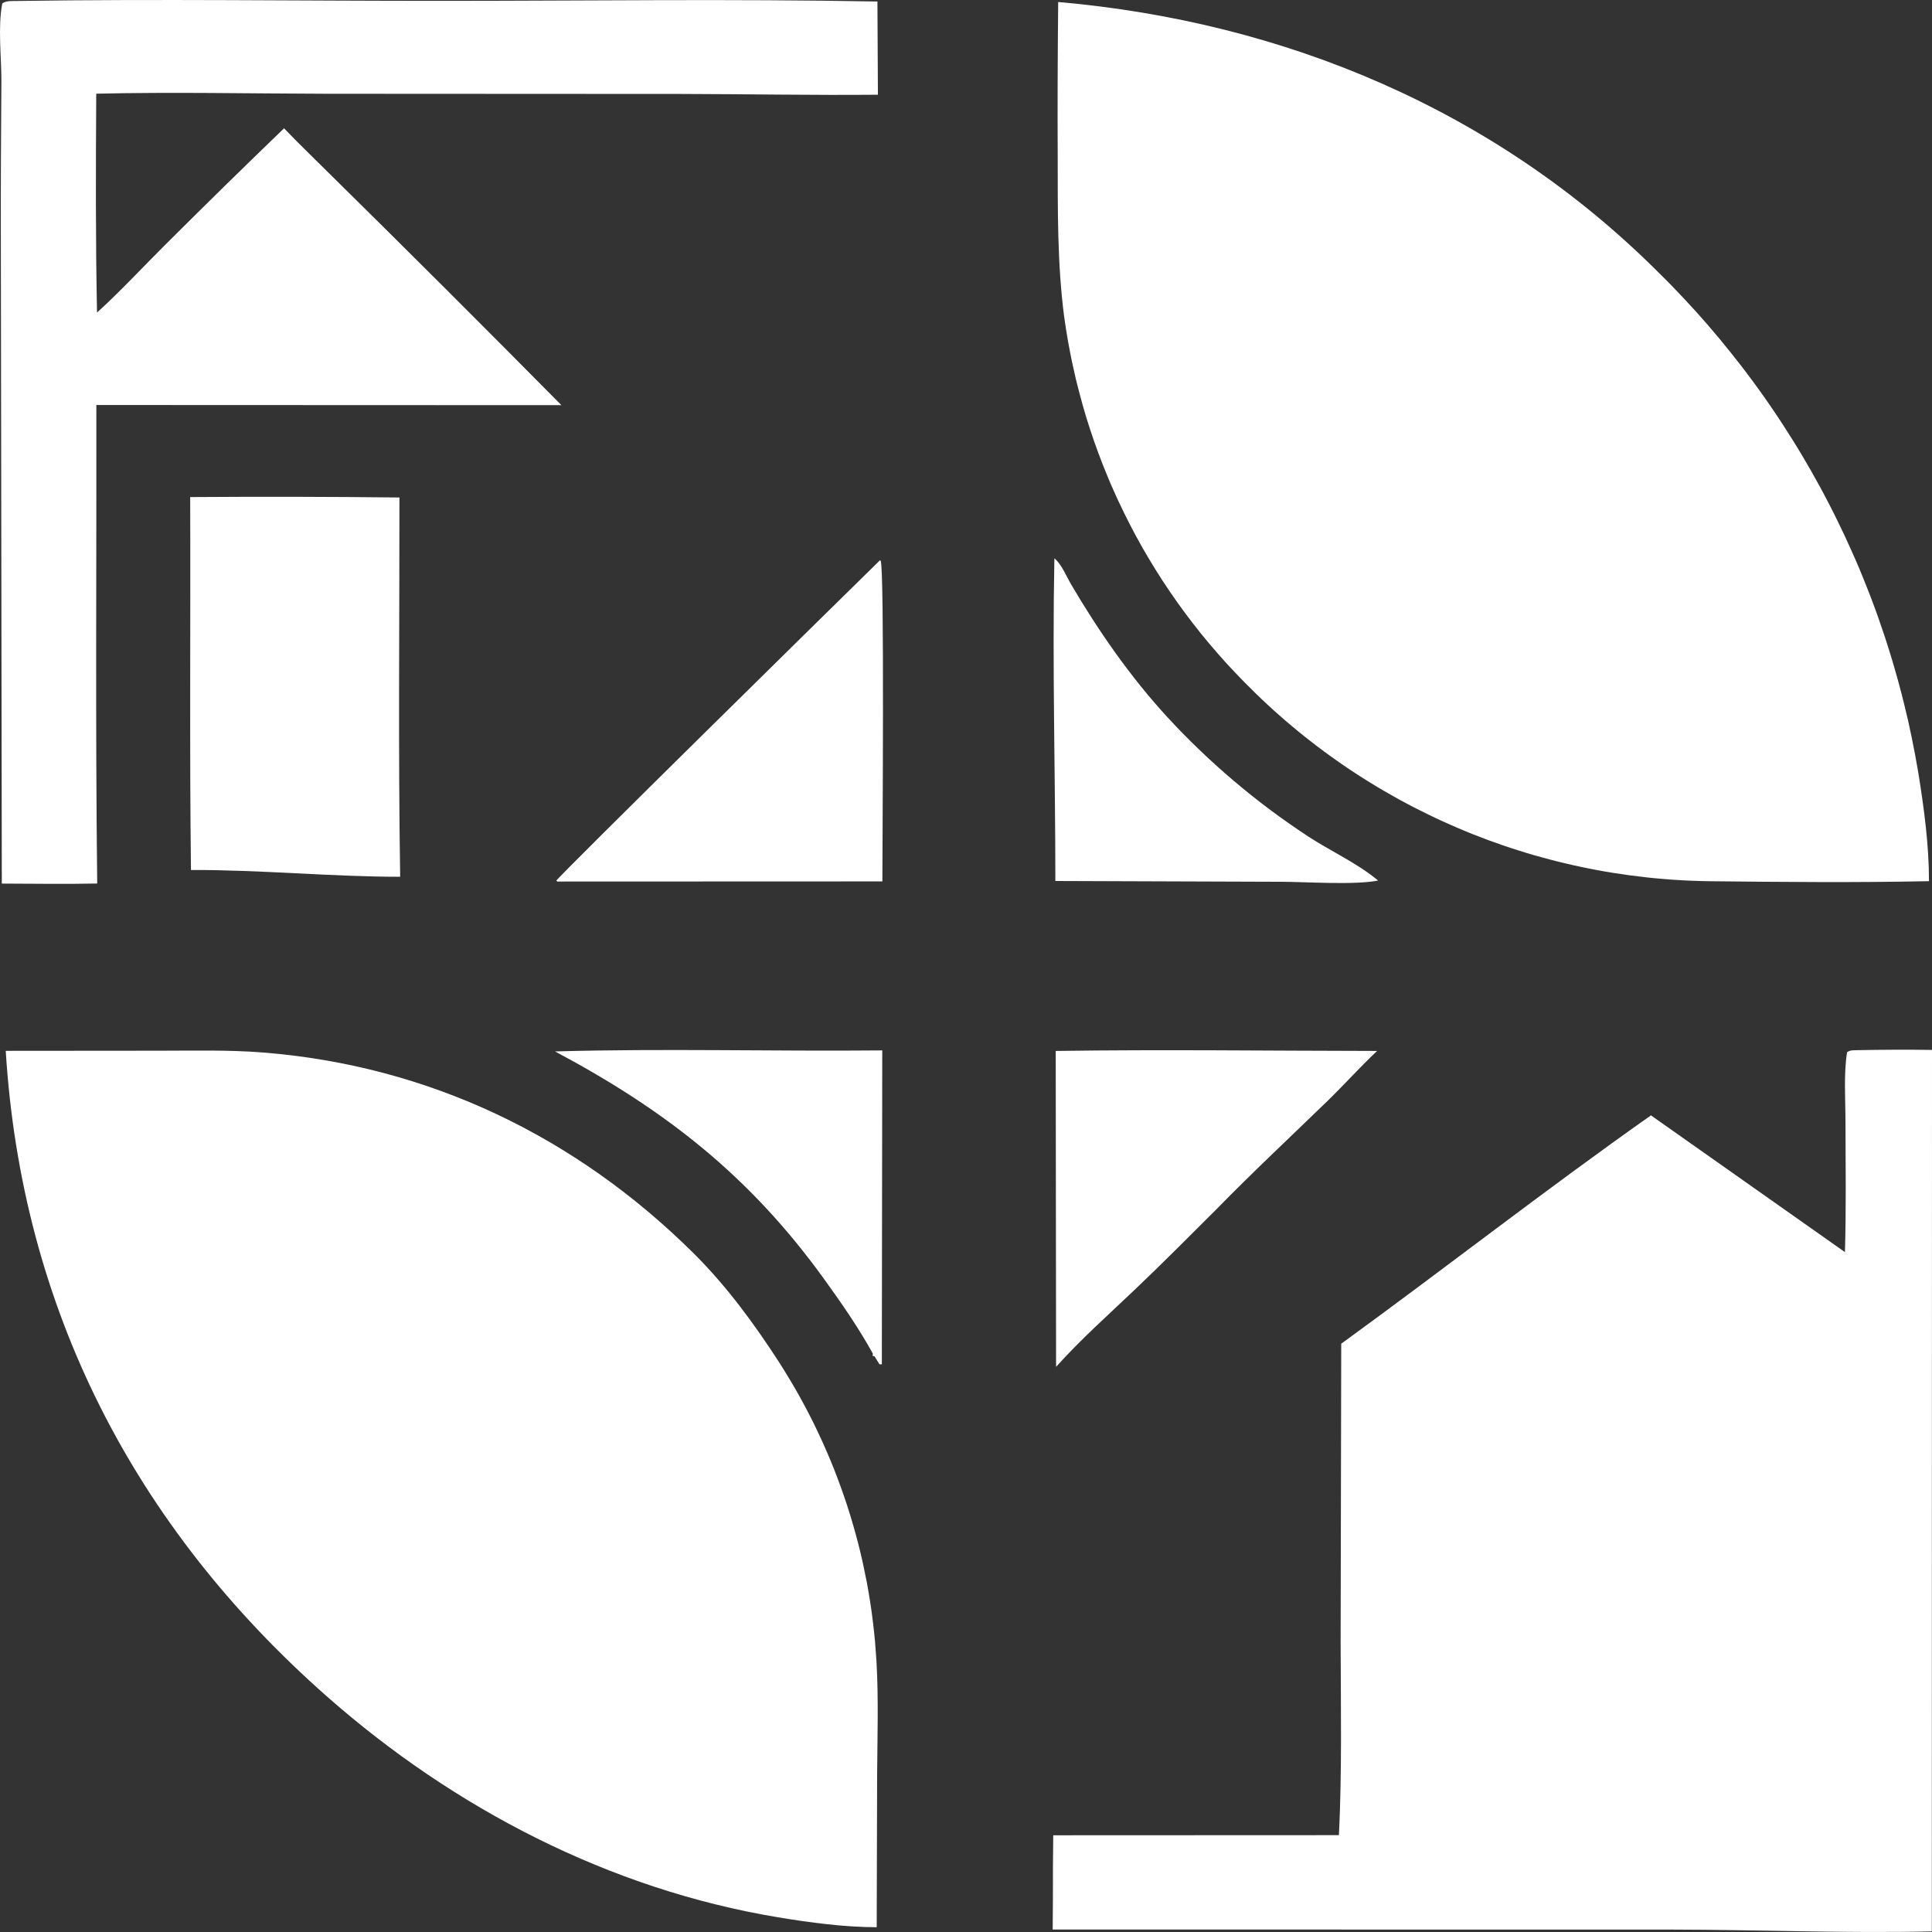 <?xml version="1.0" encoding="UTF-8"?> <svg xmlns="http://www.w3.org/2000/svg" width="32" height="32" viewBox="0 0 32 32" fill="none"><rect x="0" y="0" width="32" height="32" fill="#333333" stroke="none"/><path d="M17.527 0.033C21.29 0.363 24.787 1.829 27.474 4.517C27.545 4.586 27.615 4.656 27.684 4.727C27.753 4.798 27.821 4.87 27.889 4.942C27.957 5.014 28.024 5.087 28.09 5.16C28.156 5.234 28.222 5.308 28.287 5.383C28.351 5.458 28.416 5.533 28.479 5.609C28.542 5.685 28.605 5.762 28.666 5.839C28.728 5.916 28.789 5.994 28.85 6.073C28.91 6.151 28.97 6.23 29.028 6.31C29.087 6.389 29.145 6.47 29.202 6.55C29.259 6.631 29.316 6.712 29.371 6.794C29.427 6.876 29.482 6.959 29.535 7.041C29.589 7.124 29.642 7.208 29.695 7.292C29.747 7.376 29.799 7.46 29.849 7.545C29.9 7.63 29.95 7.716 29.999 7.802C30.047 7.888 30.096 7.974 30.143 8.061C30.19 8.148 30.237 8.235 30.282 8.323C30.328 8.411 30.372 8.499 30.416 8.588C30.46 8.677 30.503 8.766 30.545 8.855C30.587 8.945 30.628 9.035 30.668 9.125C30.709 9.215 30.748 9.306 30.787 9.397C30.825 9.488 30.863 9.58 30.899 9.672C30.936 9.763 30.972 9.856 31.007 9.948C31.042 10.041 31.076 10.133 31.109 10.227C31.142 10.32 31.174 10.413 31.205 10.507C31.236 10.601 31.267 10.695 31.296 10.79C31.325 10.884 31.354 10.979 31.381 11.074C31.409 11.169 31.435 11.264 31.461 11.36C31.487 11.455 31.511 11.551 31.535 11.647C31.559 11.743 31.582 11.839 31.604 11.935C31.625 12.032 31.646 12.128 31.666 12.225C31.686 12.322 31.705 12.419 31.723 12.516C31.741 12.614 31.758 12.711 31.775 12.809C31.869 13.398 31.95 13.997 31.95 14.595C30.746 14.62 29.533 14.609 28.329 14.596C28.239 14.595 28.149 14.593 28.06 14.589C27.97 14.586 27.88 14.582 27.791 14.576C27.701 14.571 27.611 14.564 27.522 14.556C27.432 14.549 27.343 14.54 27.254 14.53C27.165 14.52 27.075 14.509 26.986 14.497C26.897 14.485 26.808 14.472 26.72 14.458C26.631 14.444 26.543 14.428 26.454 14.412C26.366 14.395 26.278 14.378 26.19 14.359C26.102 14.341 26.015 14.321 25.927 14.3C25.84 14.28 25.753 14.258 25.666 14.235C25.579 14.212 25.492 14.188 25.406 14.164C25.32 14.139 25.234 14.113 25.148 14.085C25.063 14.059 24.977 14.03 24.892 14.001C24.808 13.972 24.723 13.942 24.639 13.911C24.555 13.88 24.471 13.847 24.387 13.814C24.304 13.781 24.221 13.746 24.139 13.711C24.056 13.676 23.974 13.639 23.892 13.602C23.811 13.565 23.729 13.527 23.649 13.487C23.568 13.448 23.488 13.408 23.408 13.367C23.328 13.325 23.249 13.283 23.17 13.24C23.092 13.197 23.013 13.152 22.936 13.107C22.858 13.062 22.781 13.016 22.705 12.969C22.628 12.922 22.552 12.874 22.477 12.825C22.402 12.777 22.327 12.727 22.253 12.676C22.179 12.625 22.105 12.574 22.033 12.521C21.96 12.469 21.888 12.415 21.816 12.361C21.745 12.307 21.674 12.252 21.604 12.196C21.534 12.14 21.464 12.083 21.396 12.025C21.327 11.968 21.259 11.909 21.192 11.85C21.124 11.791 21.058 11.73 20.992 11.669C20.926 11.608 20.861 11.547 20.797 11.484C20.733 11.422 20.669 11.358 20.606 11.294C20.556 11.243 20.506 11.191 20.457 11.139C20.407 11.087 20.358 11.035 20.31 10.982C20.262 10.929 20.214 10.875 20.167 10.821C20.12 10.767 20.073 10.713 20.027 10.658C19.981 10.603 19.935 10.548 19.89 10.492C19.845 10.436 19.801 10.38 19.757 10.323C19.713 10.266 19.67 10.209 19.627 10.152C19.584 10.094 19.542 10.036 19.5 9.977C19.459 9.919 19.418 9.86 19.378 9.801C19.337 9.742 19.297 9.682 19.258 9.622C19.219 9.562 19.181 9.501 19.143 9.441C19.105 9.38 19.067 9.318 19.031 9.257C18.994 9.195 18.958 9.133 18.922 9.071C18.887 9.009 18.852 8.946 18.818 8.883C18.784 8.82 18.75 8.757 18.718 8.693C18.685 8.629 18.652 8.565 18.621 8.501C18.589 8.437 18.558 8.372 18.528 8.307C18.497 8.242 18.468 8.177 18.439 8.111C18.41 8.046 18.381 7.98 18.354 7.914C18.326 7.848 18.299 7.781 18.273 7.715C18.247 7.648 18.221 7.581 18.196 7.514C18.171 7.447 18.147 7.379 18.123 7.312C18.099 7.244 18.076 7.176 18.054 7.108C18.032 7.04 18.01 6.971 17.989 6.903C17.969 6.834 17.948 6.766 17.929 6.697C17.91 6.628 17.891 6.559 17.873 6.489C17.855 6.42 17.837 6.35 17.82 6.281C17.804 6.211 17.788 6.141 17.773 6.071C17.757 6.001 17.743 5.931 17.729 5.861C17.715 5.79 17.702 5.72 17.689 5.649C17.677 5.579 17.665 5.508 17.654 5.437C17.643 5.366 17.633 5.296 17.623 5.225C17.512 4.353 17.52 3.485 17.519 2.608C17.515 1.749 17.518 0.891 17.527 0.033Z" fill="white"></path><path d="M0.095 17.406L0.203 17.405L2.634 17.403C3.208 17.403 3.787 17.387 4.36 17.433C7.107 17.652 9.543 18.827 11.492 20.762C12.037 21.304 12.494 21.928 12.91 22.572C12.969 22.665 13.027 22.758 13.083 22.852C13.139 22.945 13.194 23.04 13.247 23.136C13.3 23.232 13.352 23.328 13.402 23.426C13.452 23.523 13.501 23.621 13.547 23.72C13.594 23.819 13.64 23.919 13.683 24.019C13.727 24.12 13.769 24.221 13.81 24.323C13.85 24.424 13.889 24.527 13.926 24.63C13.963 24.733 13.999 24.836 14.033 24.94C14.066 25.044 14.099 25.149 14.129 25.254C14.16 25.359 14.188 25.465 14.216 25.571C14.243 25.677 14.268 25.784 14.292 25.89C14.315 25.997 14.337 26.105 14.358 26.212C14.378 26.32 14.396 26.427 14.413 26.536C14.43 26.644 14.445 26.752 14.458 26.861C14.471 26.97 14.483 27.078 14.493 27.188C14.502 27.297 14.51 27.406 14.517 27.515C14.553 28.137 14.532 28.768 14.528 29.391L14.521 31.921C13.976 31.919 13.421 31.845 12.884 31.756C10.097 31.293 7.518 29.953 5.411 28.095C2.22 25.281 0.359 21.666 0.095 17.406Z" fill="white"></path><path d="M30.768 17.394C31.178 17.386 31.589 17.384 32 17.39L31.997 31.99C30.562 32.023 29.116 31.962 27.679 31.96L17.436 31.959C17.439 31.613 17.441 31.268 17.44 30.923L17.445 30.398L22.177 30.396C22.228 29.343 22.208 28.281 22.205 27.226L22.215 22.256C23.933 21.008 25.609 19.697 27.345 18.474L30.558 20.739C30.579 20.023 30.569 19.304 30.567 18.588C30.567 18.211 30.535 17.801 30.593 17.429C30.649 17.388 30.7 17.398 30.768 17.394Z" fill="white"></path><path d="M0.282 0.016C2.625 -0.019 4.973 0.015 7.316 0.014C9.72 0.014 12.13 -0.02 14.533 0.025L14.541 1.569C13.453 1.579 12.363 1.558 11.275 1.556L5.397 1.553C4.13 1.55 2.86 1.522 1.594 1.552C1.587 2.759 1.582 3.97 1.607 5.177C1.997 4.823 2.361 4.428 2.735 4.056C3.386 3.407 4.043 2.763 4.705 2.125C4.934 2.366 5.176 2.596 5.411 2.831C6.715 4.115 8.011 5.409 9.299 6.711L1.596 6.708C1.6 9.35 1.579 11.993 1.61 14.634C1.084 14.645 0.556 14.636 0.03 14.635L0.014 4.001C0.012 3.112 0.016 2.223 0.023 1.335C0.023 0.934 -0.037 0.451 0.037 0.058C0.102 0.007 0.202 0.019 0.282 0.016Z" fill="white"></path><path d="M3.15 8.233C4.306 8.225 5.461 8.227 6.616 8.24C6.617 10.333 6.595 12.43 6.628 14.522C5.473 14.522 4.319 14.405 3.163 14.41C3.138 12.352 3.158 10.292 3.15 8.233Z" fill="white"></path><path d="M14.576 9.279C14.579 9.282 14.584 9.285 14.586 9.288C14.652 9.382 14.614 14.095 14.615 14.599L9.233 14.601L9.214 14.587C9.227 14.537 14 9.842 14.576 9.279Z" fill="white"></path><path d="M17.486 17.407C19.259 17.381 21.036 17.405 22.809 17.407C22.527 17.673 22.266 17.964 21.988 18.235C21.372 18.832 20.745 19.418 20.145 20.032C19.702 20.473 19.261 20.919 18.807 21.35C18.361 21.775 17.904 22.18 17.492 22.639L17.486 17.407Z" fill="white"></path><path d="M17.464 9.248C17.582 9.343 17.664 9.548 17.742 9.681C18.198 10.457 18.726 11.216 19.336 11.879C19.509 12.067 19.688 12.249 19.872 12.425C20.056 12.602 20.246 12.773 20.441 12.938C20.636 13.103 20.835 13.262 21.04 13.415C21.245 13.568 21.454 13.714 21.667 13.854C22.023 14.087 22.456 14.286 22.784 14.551C22.798 14.562 22.811 14.573 22.825 14.585C22.424 14.662 21.651 14.606 21.223 14.605L17.48 14.592C17.48 12.812 17.428 11.027 17.464 9.248Z" fill="white"></path><path d="M9.193 17.415C10.995 17.364 12.81 17.415 14.613 17.398L14.606 22.598L14.566 22.596L14.486 22.466L14.454 22.458L14.457 22.42C14.22 21.99 13.933 21.577 13.646 21.18C12.419 19.481 11.032 18.394 9.193 17.415Z" fill="white"></path></svg> 